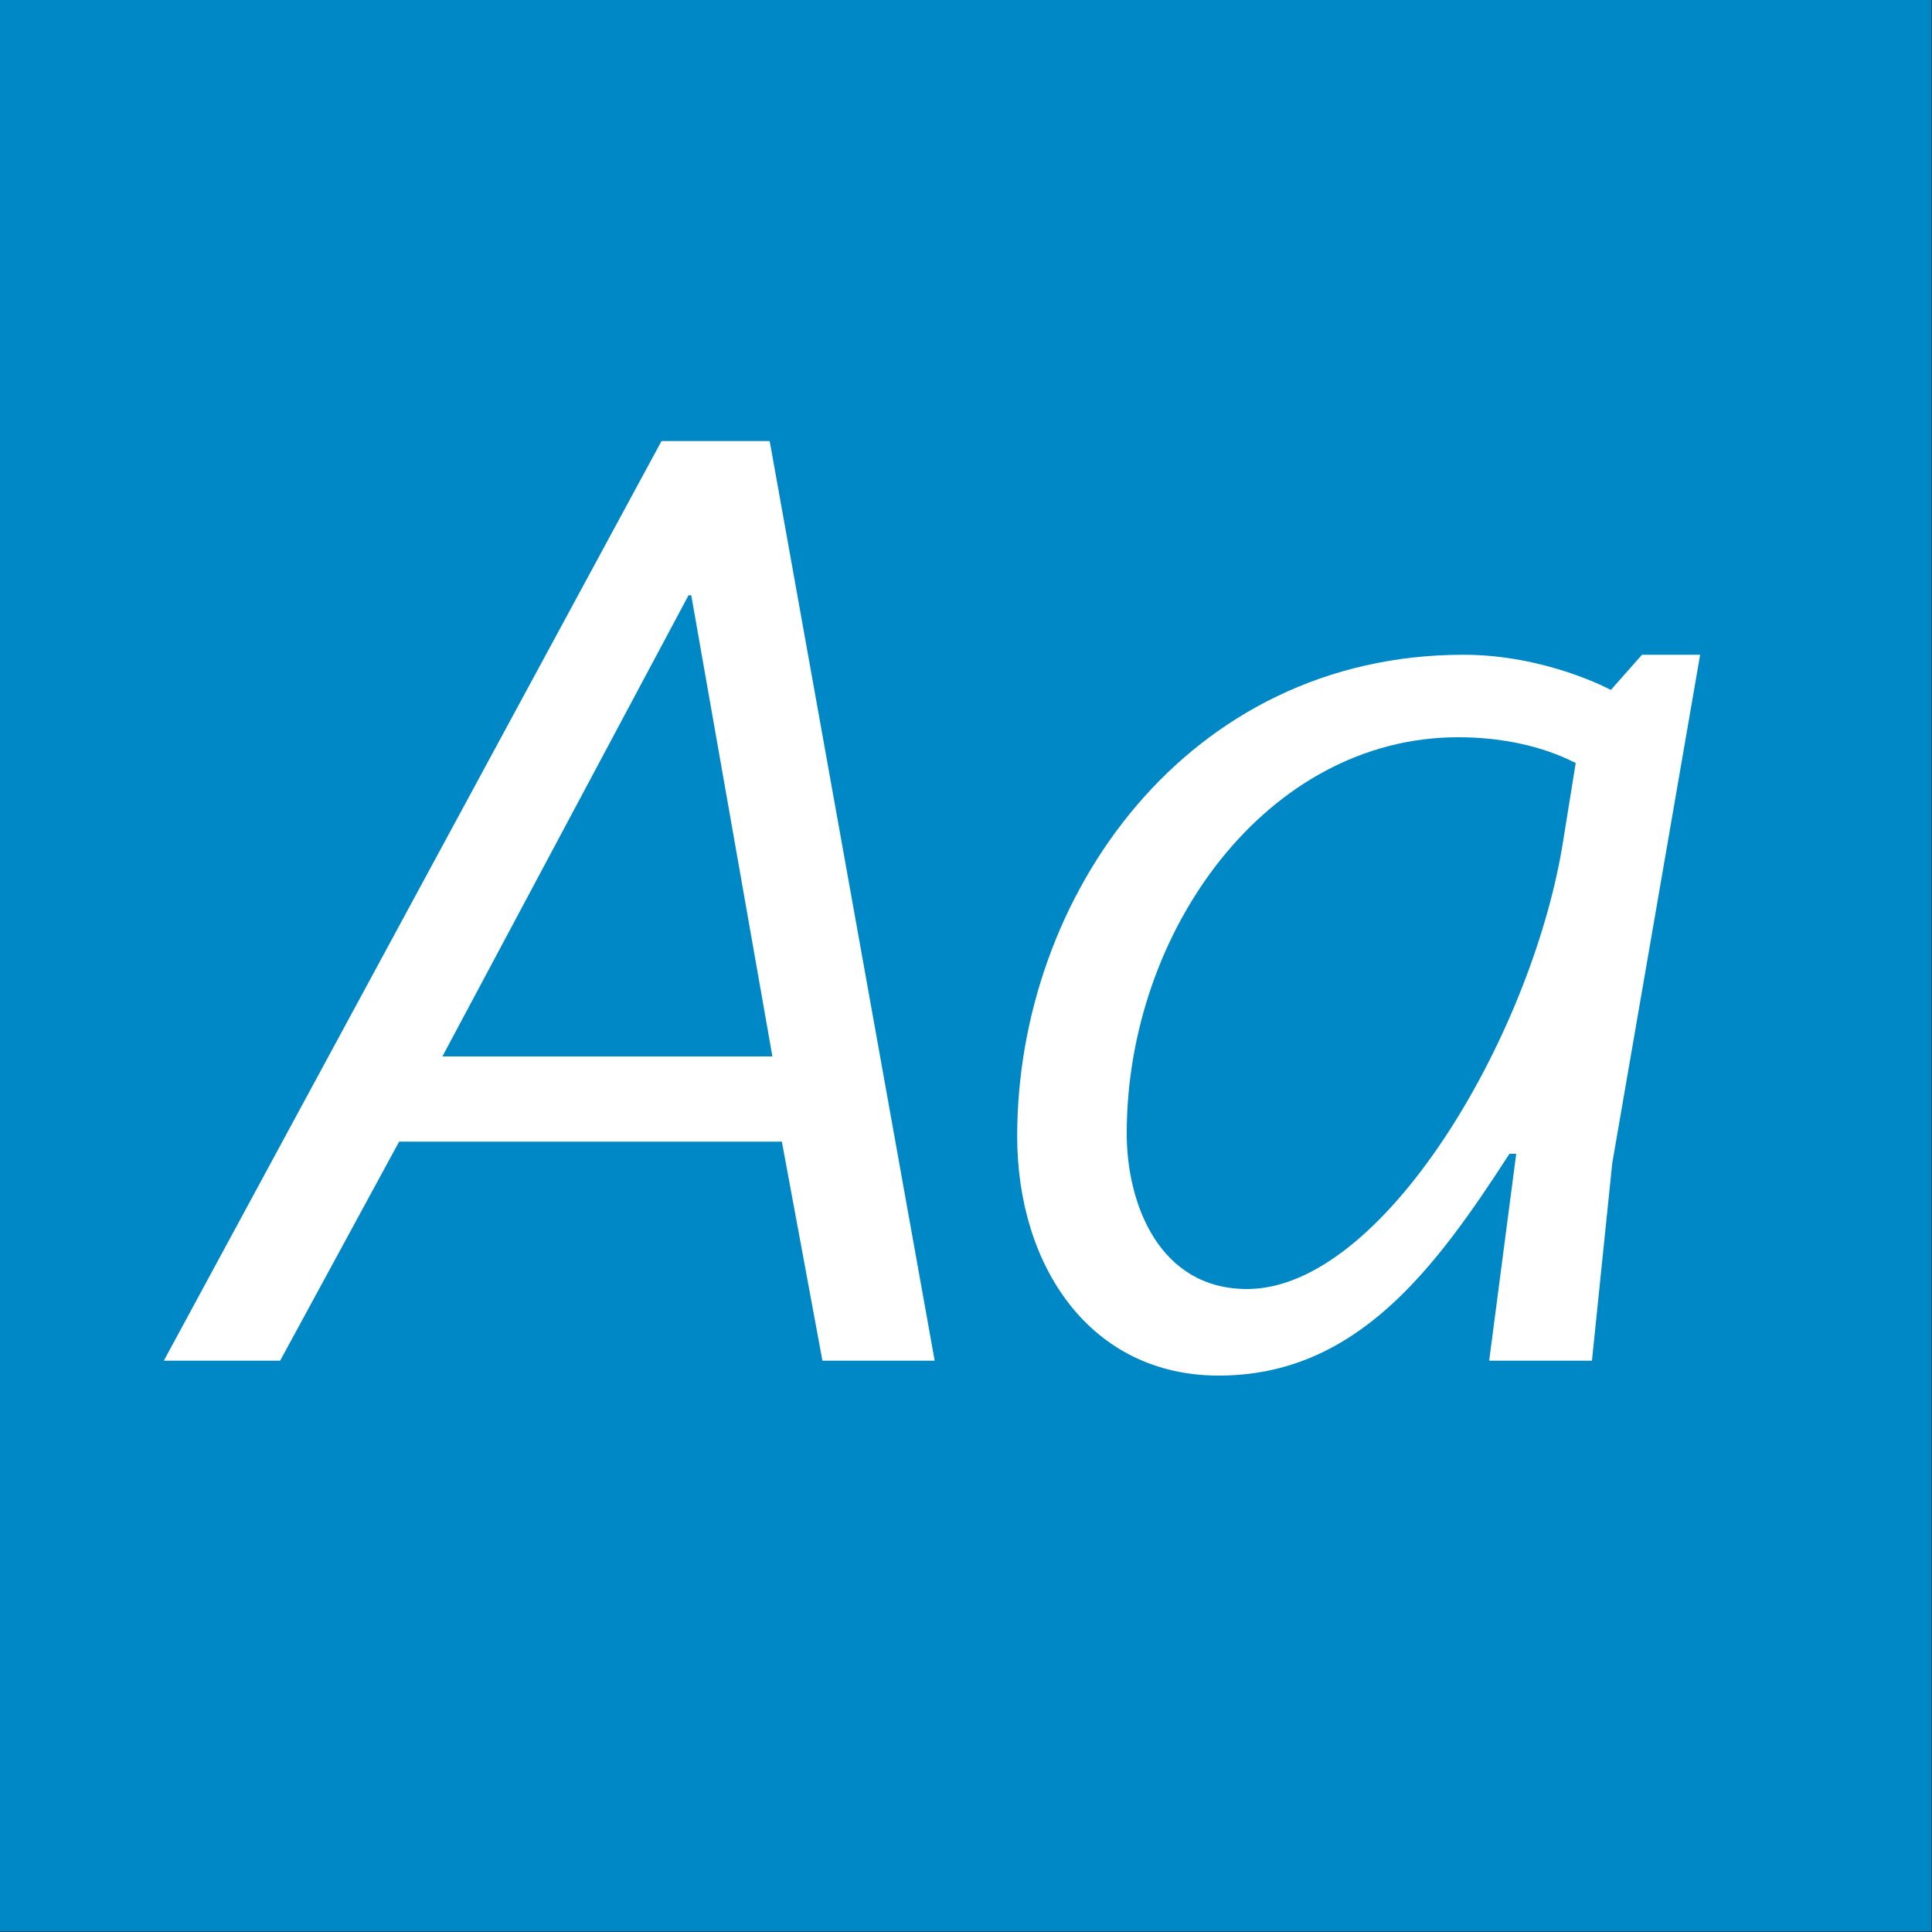 <?xml version="1.0" standalone="no"?>
<!DOCTYPE svg PUBLIC "-//W3C//DTD SVG 1.1//EN" "http://www.w3.org/Graphics/SVG/1.1/DTD/svg11.dtd">
<svg width="100%" height="100%" viewBox="0 0 400 400" version="1.1" xmlns="http://www.w3.org/2000/svg" xmlns:xlink="http://www.w3.org/1999/xlink" xml:space="preserve" style="fill-rule:evenodd;clip-rule:evenodd;stroke-linejoin:round;stroke-miterlimit:1.414;">
    <rect x="0" y="0" width="400" height="400" fill="#333333" stroke="none"/>
    <g id="Layer1">
        <g transform="matrix(0.959,7.69253e-17,7.69253e-17,0.645,5.755,1.935)">
            <rect x="-6" y="-3" width="417" height="620" style="fill:rgb(0,136,198);"/>
        </g>
        <g transform="matrix(1,0,0,1,-122.719,85.12)">
            <path d="M292.995,196.6L316.235,196.6L282.075,6.2L259.675,6.2L156.635,196.6L180.715,196.6L205.355,151.24L284.595,151.24L292.995,196.6ZM214.315,133.6L265.275,38.12L265.835,38.12L282.635,133.6L214.315,133.6Z" style="fill:white;fill-rule:nonzero;"/>
            <path d="M375.035,199.68C403.595,199.68 419.835,177.56 435.235,153.76L436.635,153.76L431.035,196.6L452.315,196.6L456.515,155.72L474.715,50.44L462.675,50.44L456.235,57.72C456.235,57.72 442.795,50.44 425.715,50.44C368.595,50.44 333.315,100.28 333.315,150.12C333.315,177 348.435,199.68 375.035,199.68ZM380.915,181.76C362.715,181.76 355.995,164.12 355.995,149.56C355.995,107.56 385.115,67.52 424.595,67.52C439.715,67.52 448.115,72.56 448.955,72.84L446.155,90.2C439.435,129.96 408.915,181.76 380.915,181.76Z" style="fill:white;fill-rule:nonzero;"/>
        </g>
    </g>
</svg>
